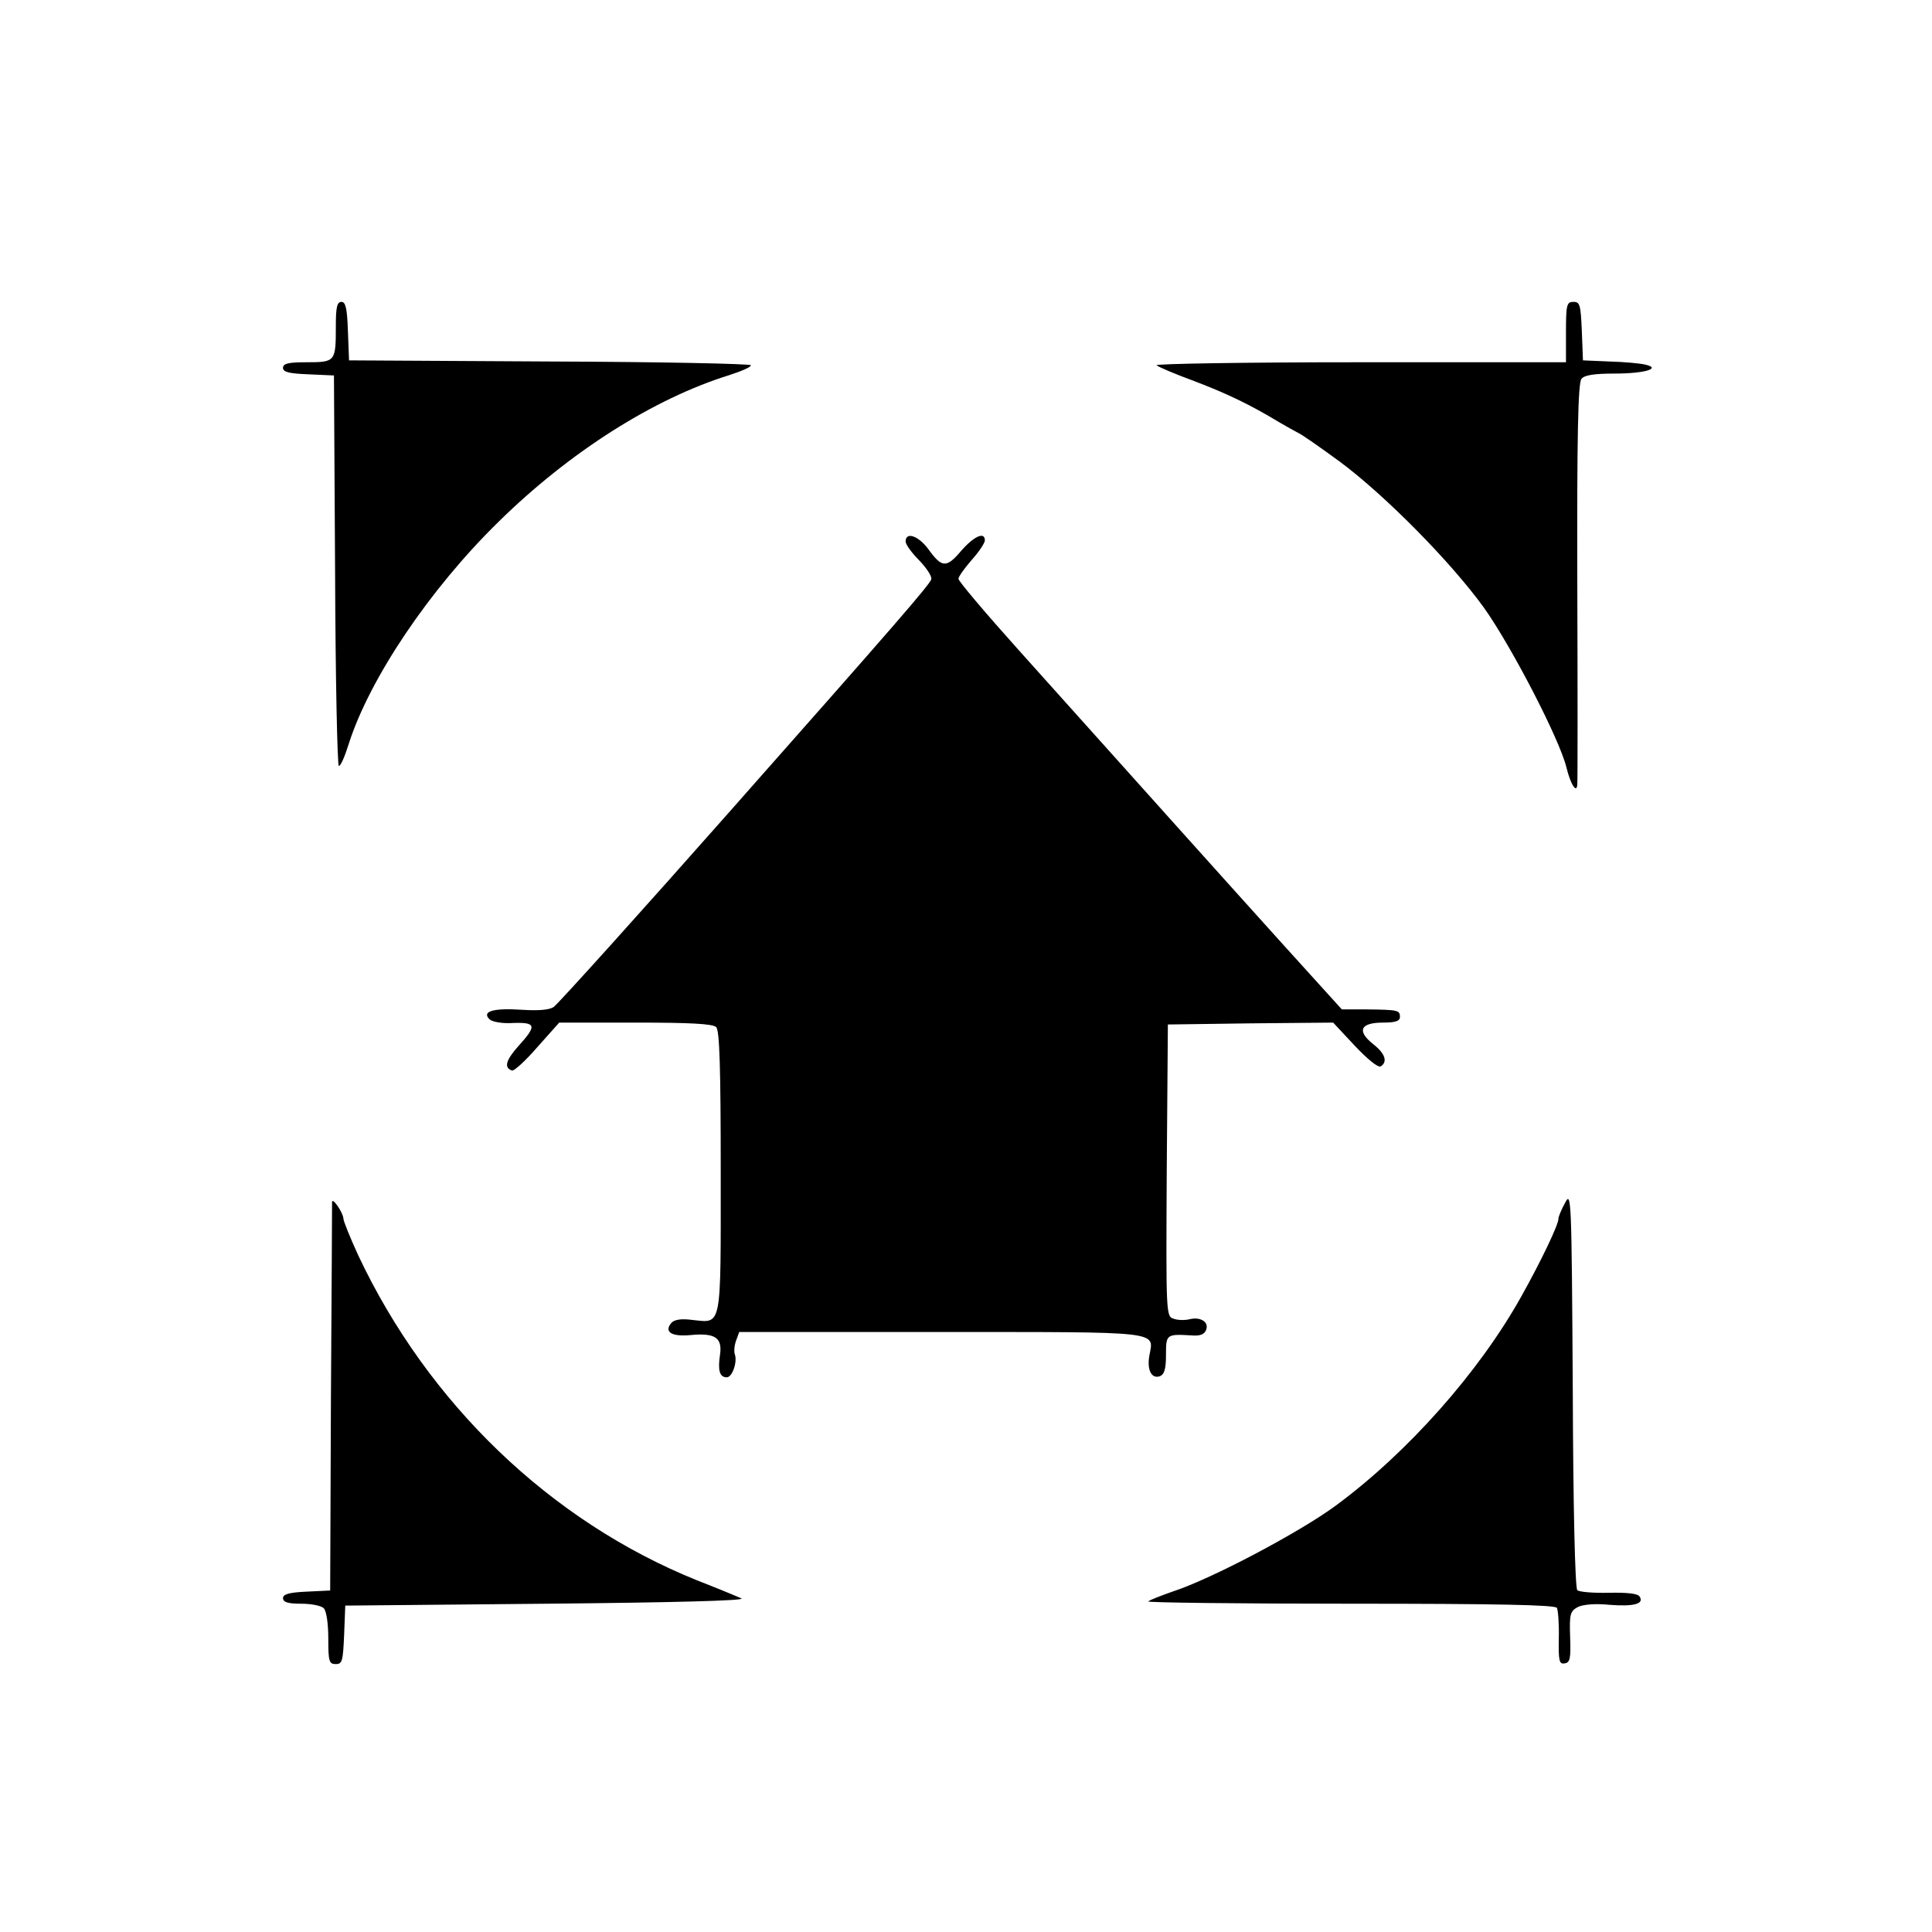 <?xml version="1.0" standalone="no"?>
<!DOCTYPE svg PUBLIC "-//W3C//DTD SVG 20010904//EN"
 "http://www.w3.org/TR/2001/REC-SVG-20010904/DTD/svg10.dtd">
<svg version="1.0" xmlns="http://www.w3.org/2000/svg"
 width="512pt" height="512pt" viewBox="0 0 512 512"
 preserveAspectRatio="xMidYMid meet">
<g transform="translate(0,512) scale(0.1,-0.1)"
fill="#000000" stroke="none">
<path d="M890 4256 c0 -94 -1 -96 -76 -96 -49 0 -64 -3 -64 -15 0 -11 16 -15
68 -17 l67 -3 3 -517 c1 -285 6 -518 10 -518 5 0 16 26 26 58 55 173 214 410
397 589 188 185 412 327 612 389 31 10 57 21 57 26 0 4 -240 9 -532 10 l-533
3 -3 78 c-2 59 -6 77 -17 77 -12 0 -15 -15 -15 -64z"/>
<path d="M4150 4240 l0 -80 -547 0 c-301 0 -543 -4 -538 -8 6 -5 51 -24 100
-42 87 -33 151 -64 225 -109 19 -11 42 -24 50 -28 8 -3 58 -38 110 -76 120
-89 295 -266 383 -388 73 -103 199 -346 218 -422 11 -46 28 -72 29 -45 1 7 1
249 0 536 -1 387 2 527 11 538 8 10 34 14 88 14 80 0 126 14 80 24 -13 3 -55
7 -94 8 l-70 3 -3 78 c-3 69 -5 77 -22 77 -18 0 -20 -7 -20 -80z"/>
<path d="M2400 3685 c0 -8 16 -30 36 -50 19 -20 34 -42 32 -50 -3 -13 -93
-117 -538 -620 -220 -249 -446 -500 -462 -513 -10 -8 -38 -11 -85 -8 -75 5
-107 -4 -86 -25 7 -7 34 -12 63 -10 61 2 63 -7 14 -61 -34 -38 -39 -58 -17
-65 5 -2 36 26 67 62 l58 65 202 0 c144 0 205 -3 214 -12 9 -9 12 -108 12
-384 0 -419 4 -400 -75 -392 -30 4 -48 1 -56 -8 -20 -24 1 -37 52 -32 64 6 84
-7 77 -53 -6 -41 -1 -59 18 -59 15 0 29 42 21 62 -2 7 -1 23 4 36 l8 22 534 0
c590 0 565 3 553 -62 -7 -39 6 -63 28 -55 12 5 16 20 16 57 0 54 1 55 68 51
22 -2 34 3 38 14 9 21 -14 36 -43 29 -12 -3 -31 -3 -42 1 -21 6 -21 9 -19 393
l3 387 219 3 219 2 57 -61 c34 -36 62 -59 69 -55 19 12 12 34 -20 59 -44 35
-34 57 26 57 33 0 45 4 45 15 0 18 -5 19 -89 20 l-65 0 -154 170 c-149 165
-383 426 -704 784 -87 97 -158 181 -158 187 0 6 16 28 35 50 19 21 35 45 35
52 0 24 -29 11 -63 -28 -39 -46 -51 -45 -87 5 -26 35 -60 47 -60 20z"/>
<path d="M4148 1933 c-10 -18 -18 -37 -18 -43 0 -16 -46 -112 -98 -205 -112
-201 -301 -414 -492 -555 -98 -72 -331 -195 -433 -228 -31 -11 -60 -22 -64
-26 -3 -3 237 -6 535 -6 384 0 543 -3 548 -11 3 -6 6 -42 5 -81 -1 -60 1 -69
16 -66 14 2 16 14 14 70 -2 60 0 68 20 79 14 7 46 10 85 6 65 -5 92 3 79 22
-4 8 -34 11 -81 10 -41 -1 -79 2 -84 7 -6 6 -11 225 -12 534 -3 506 -4 524
-20 493z"/>
<path d="M880 1934 c0 -5 -1 -238 -3 -519 l-2 -510 -62 -3 c-47 -2 -63 -7 -63
-17 0 -11 13 -15 48 -15 26 0 53 -5 60 -12 7 -7 12 -40 12 -80 0 -61 2 -68 20
-68 17 0 19 8 22 78 l3 77 535 5 c325 3 527 8 515 14 -11 5 -64 27 -118 48
-389 157 -713 469 -898 862 -21 46 -39 90 -39 97 -1 16 -30 58 -30 43z"/>
</g>
</svg>
